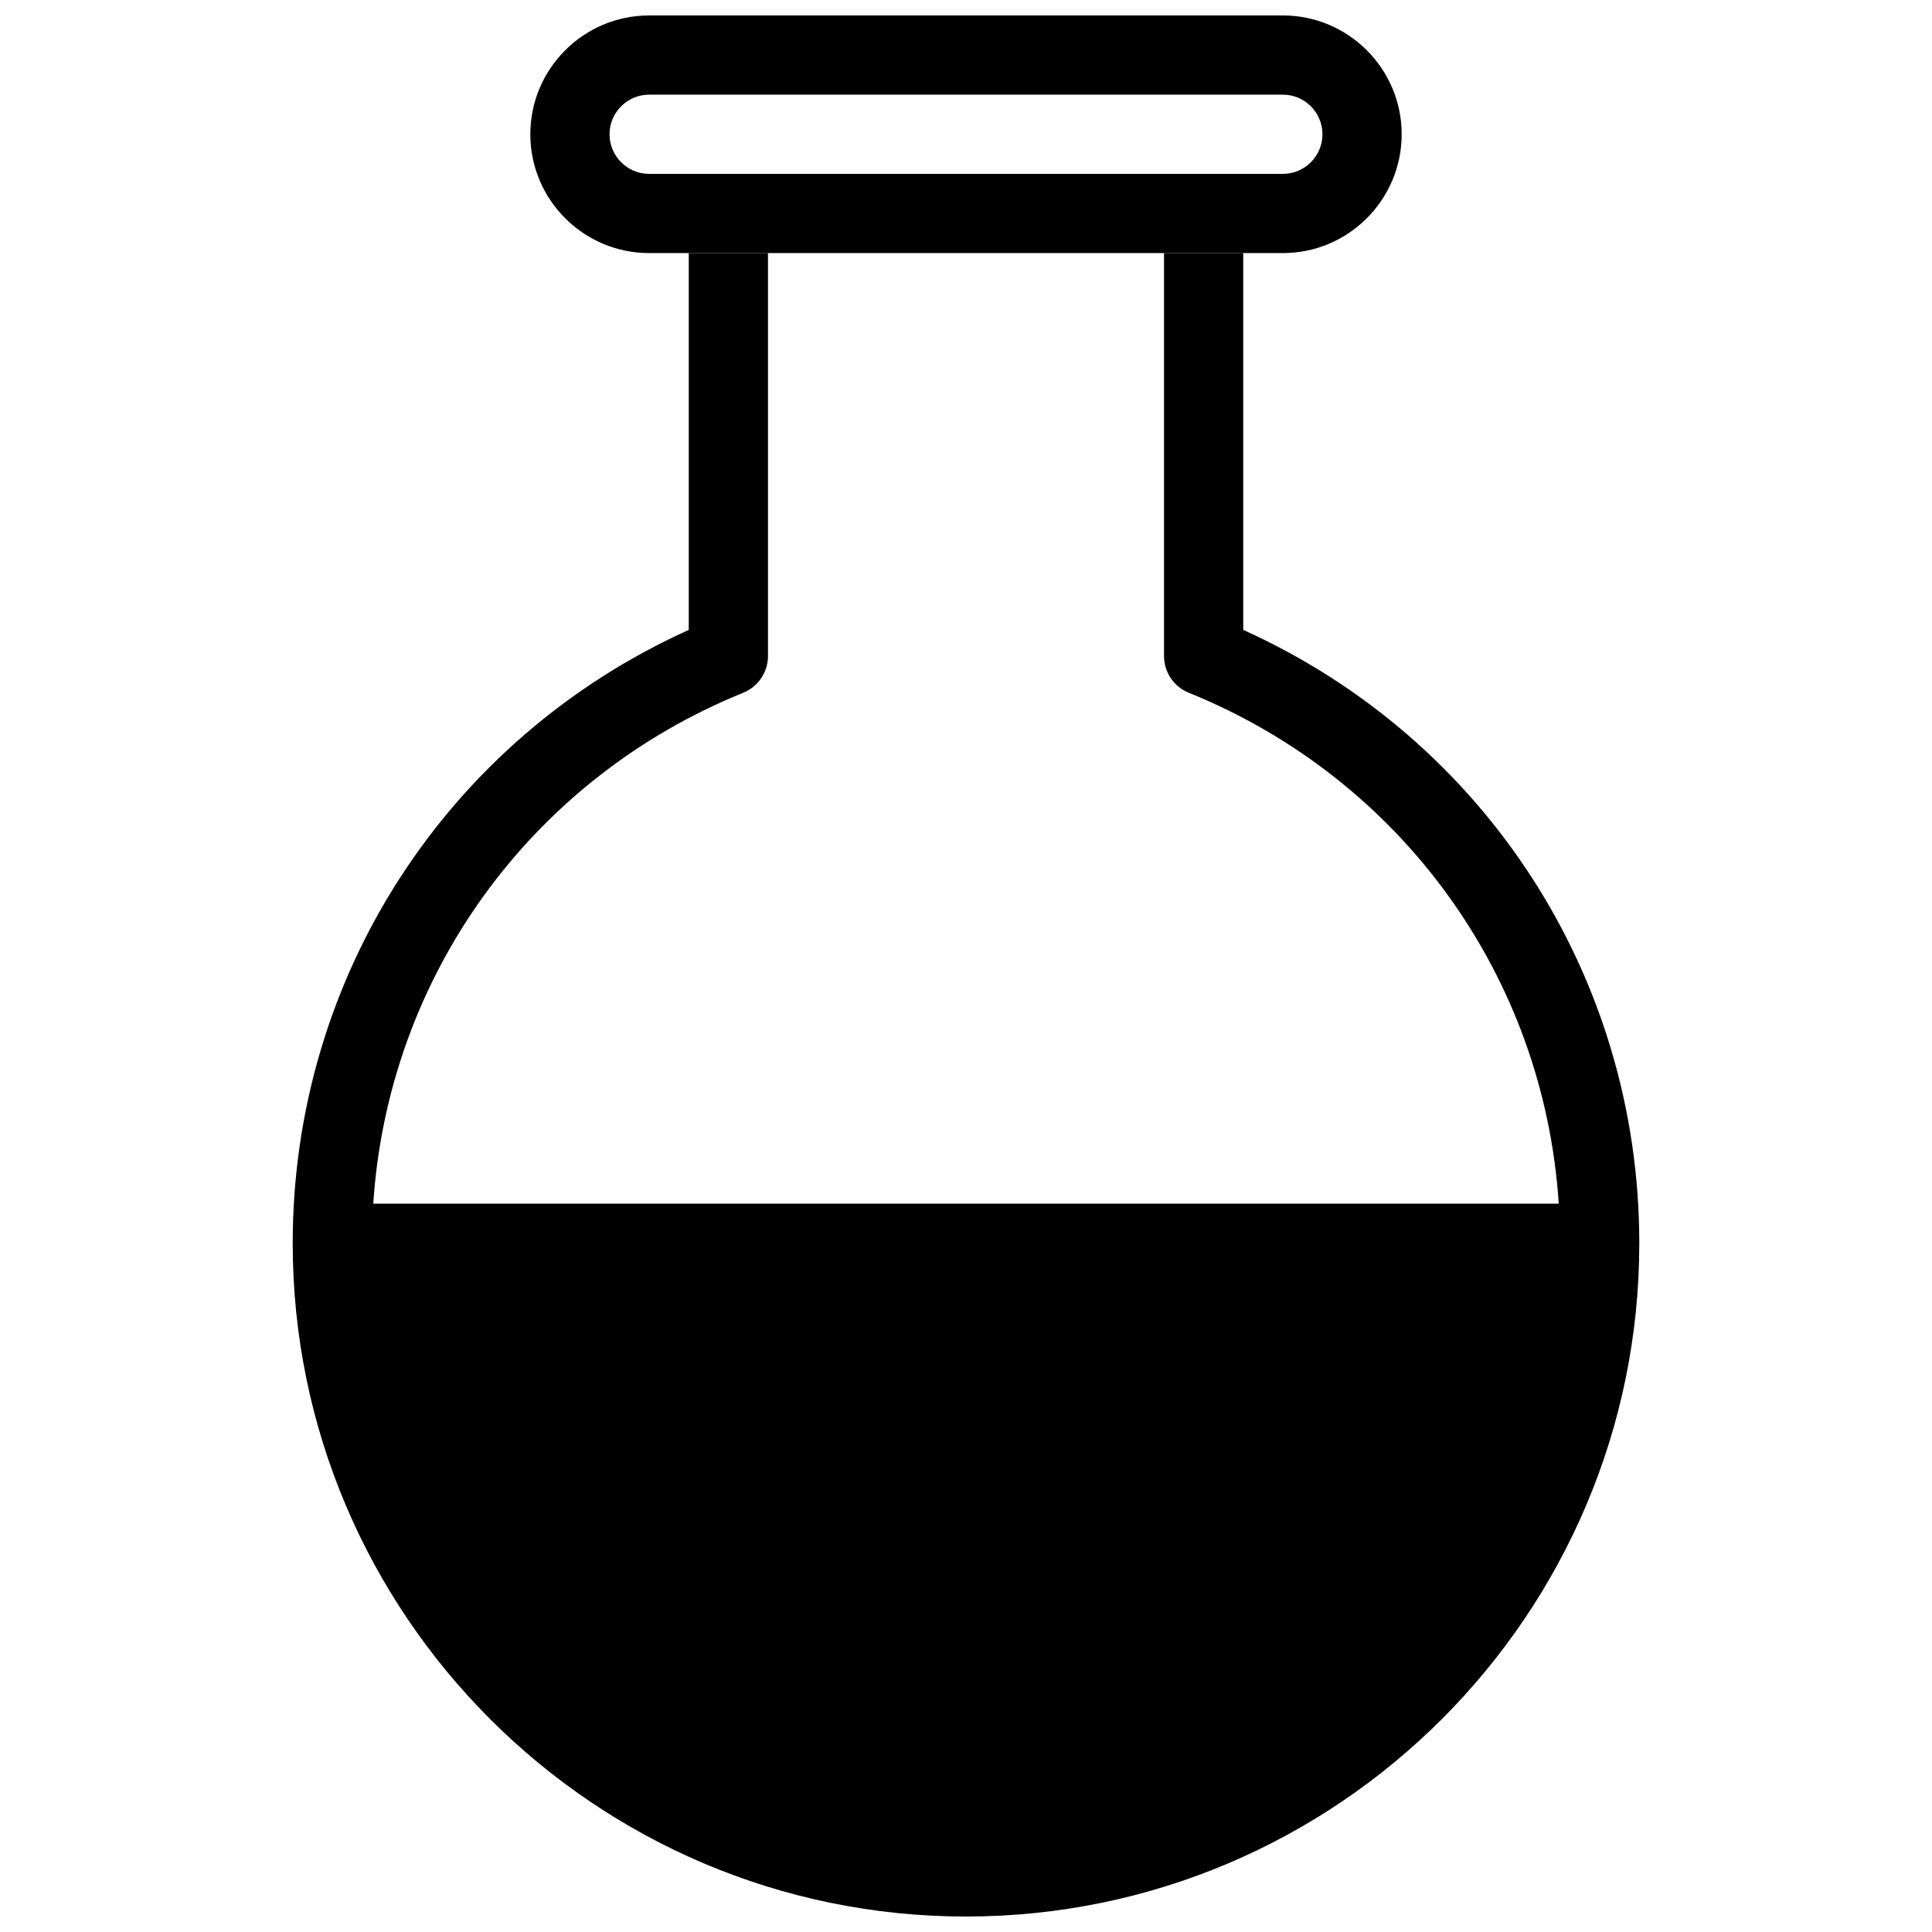 <?xml version="1.0" encoding="UTF-8"?>
<!-- Uploaded to: ICON Repo, www.svgrepo.com, Generator: ICON Repo Mixer Tools -->
<svg width="800px" height="800px" version="1.1" viewBox="144 144 512 512" xmlns="http://www.w3.org/2000/svg">
 <defs>
  <clipPath id="b">
   <path d="m221 211h358v440.9h-358z"/>
  </clipPath>
  <clipPath id="a">
   <path d="m284 148.09h232v63.906h-232z"/>
  </clipPath>
 </defs>
 <g>
  <g clip-path="url(#b)">
   <path d="m473.47 310.93v-99.859h-20.992v106.79c0 4.281 2.602 8.125 6.551 9.719 56.512 22.902 94.129 75.32 98.055 135.4l-314.17 0.004c3.945-60.059 41.543-112.5 98.055-135.4 3.945-1.598 6.551-5.438 6.551-9.723v-106.79h-20.992v99.859c-63.984 28.887-104.96 91.926-104.96 162.54 0 98.391 80.043 178.43 178.43 178.43s178.43-80.043 178.43-178.43c-0.004-70.621-40.98-133.66-104.96-162.54z"/>
  </g>
  <g clip-path="url(#a)">
   <path d="m483.96 211.07h-167.93c-17.363 0-31.488-14.129-31.488-31.488s14.125-31.488 31.488-31.488h167.94c17.359 0 31.488 14.129 31.488 31.488-0.004 17.359-14.129 31.488-31.492 31.488zm-167.93-41.984c-5.793 0-10.496 4.703-10.496 10.496s4.703 10.496 10.496 10.496h167.94c5.793 0 10.496-4.703 10.496-10.496-0.004-5.793-4.703-10.496-10.5-10.496z"/>
  </g>
 </g>
</svg>